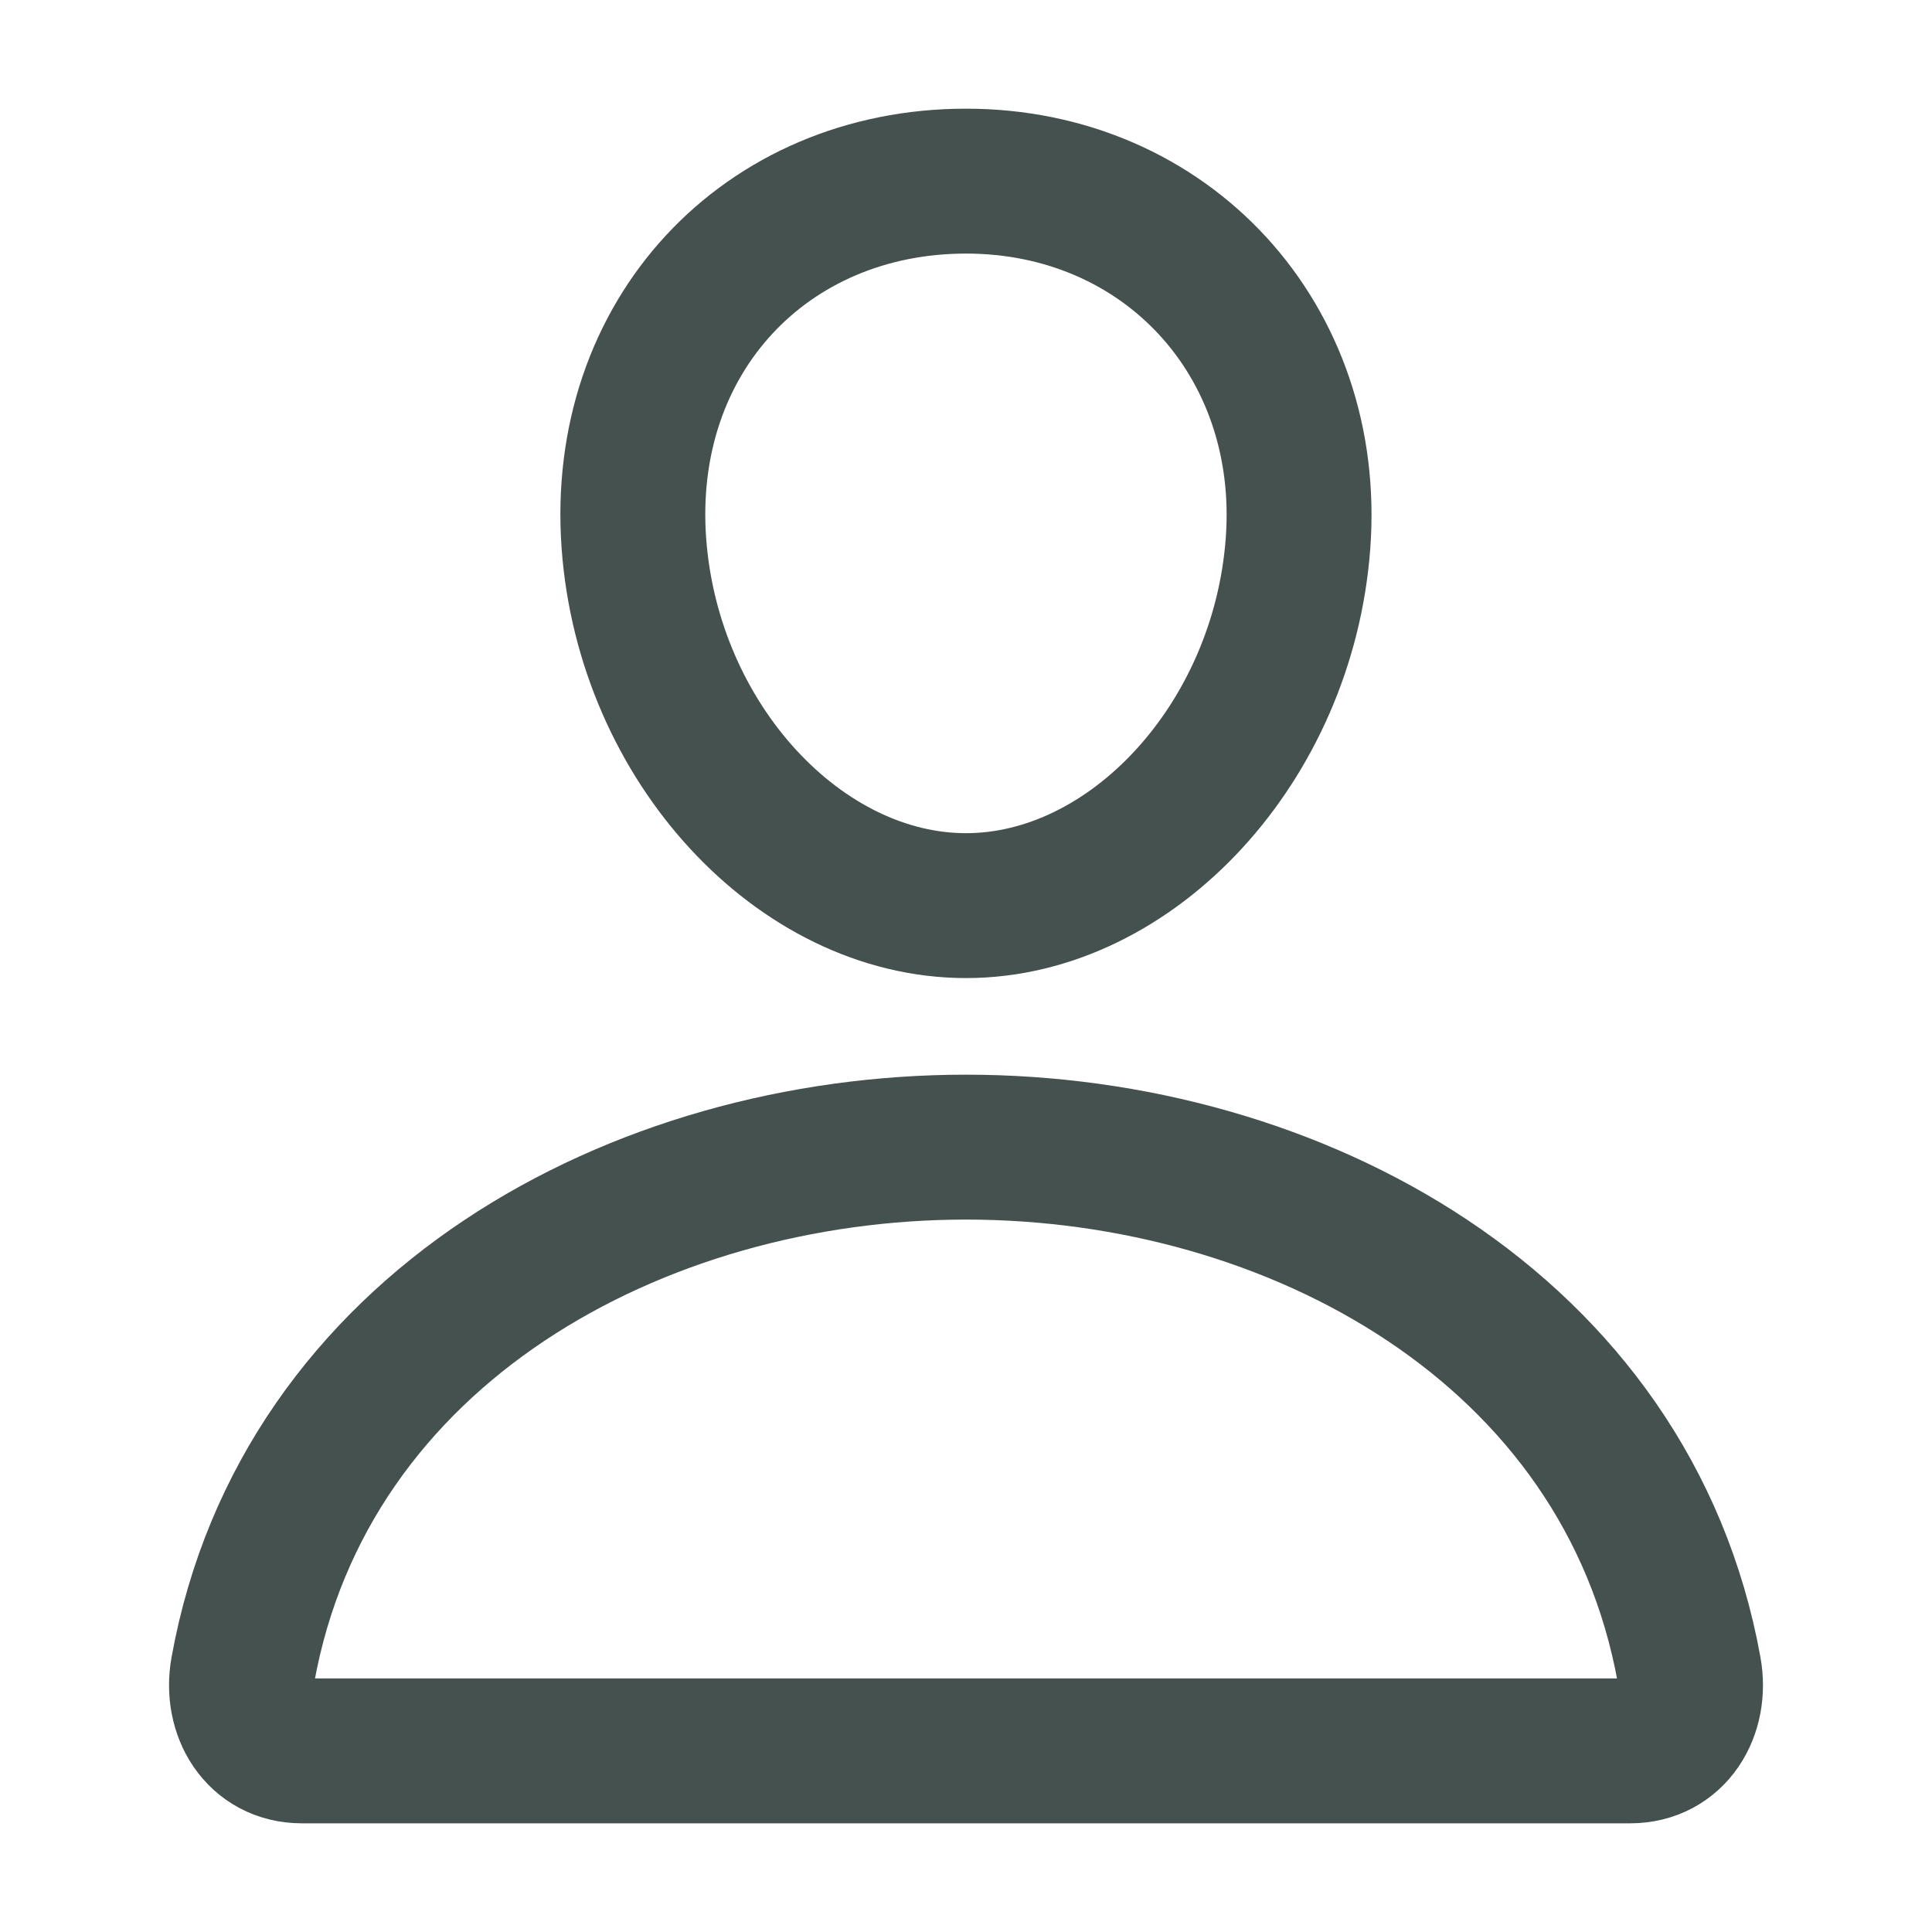 <svg width="20" height="20" viewBox="0 0 20 20" fill="none" xmlns="http://www.w3.org/2000/svg">
<g id="User">
<path id="Vector" d="M13.437 5.625C13.284 7.69 11.718 9.375 10 9.375C8.281 9.375 6.713 7.691 6.562 5.625C6.406 3.477 7.929 1.875 10 1.875C12.07 1.875 13.593 3.516 13.437 5.625Z" stroke="#45514E" stroke-width="1.5" stroke-linecap="round" stroke-linejoin="round"/>
<path id="Vector_2" d="M10 11.875C6.602 11.875 3.152 13.75 2.514 17.289C2.437 17.716 2.679 18.125 3.125 18.125H16.875C17.322 18.125 17.563 17.716 17.486 17.289C16.848 13.75 13.398 11.875 10 11.875Z" stroke="#45514E" stroke-width="1.5" stroke-miterlimit="10"/>
</g>
</svg>
